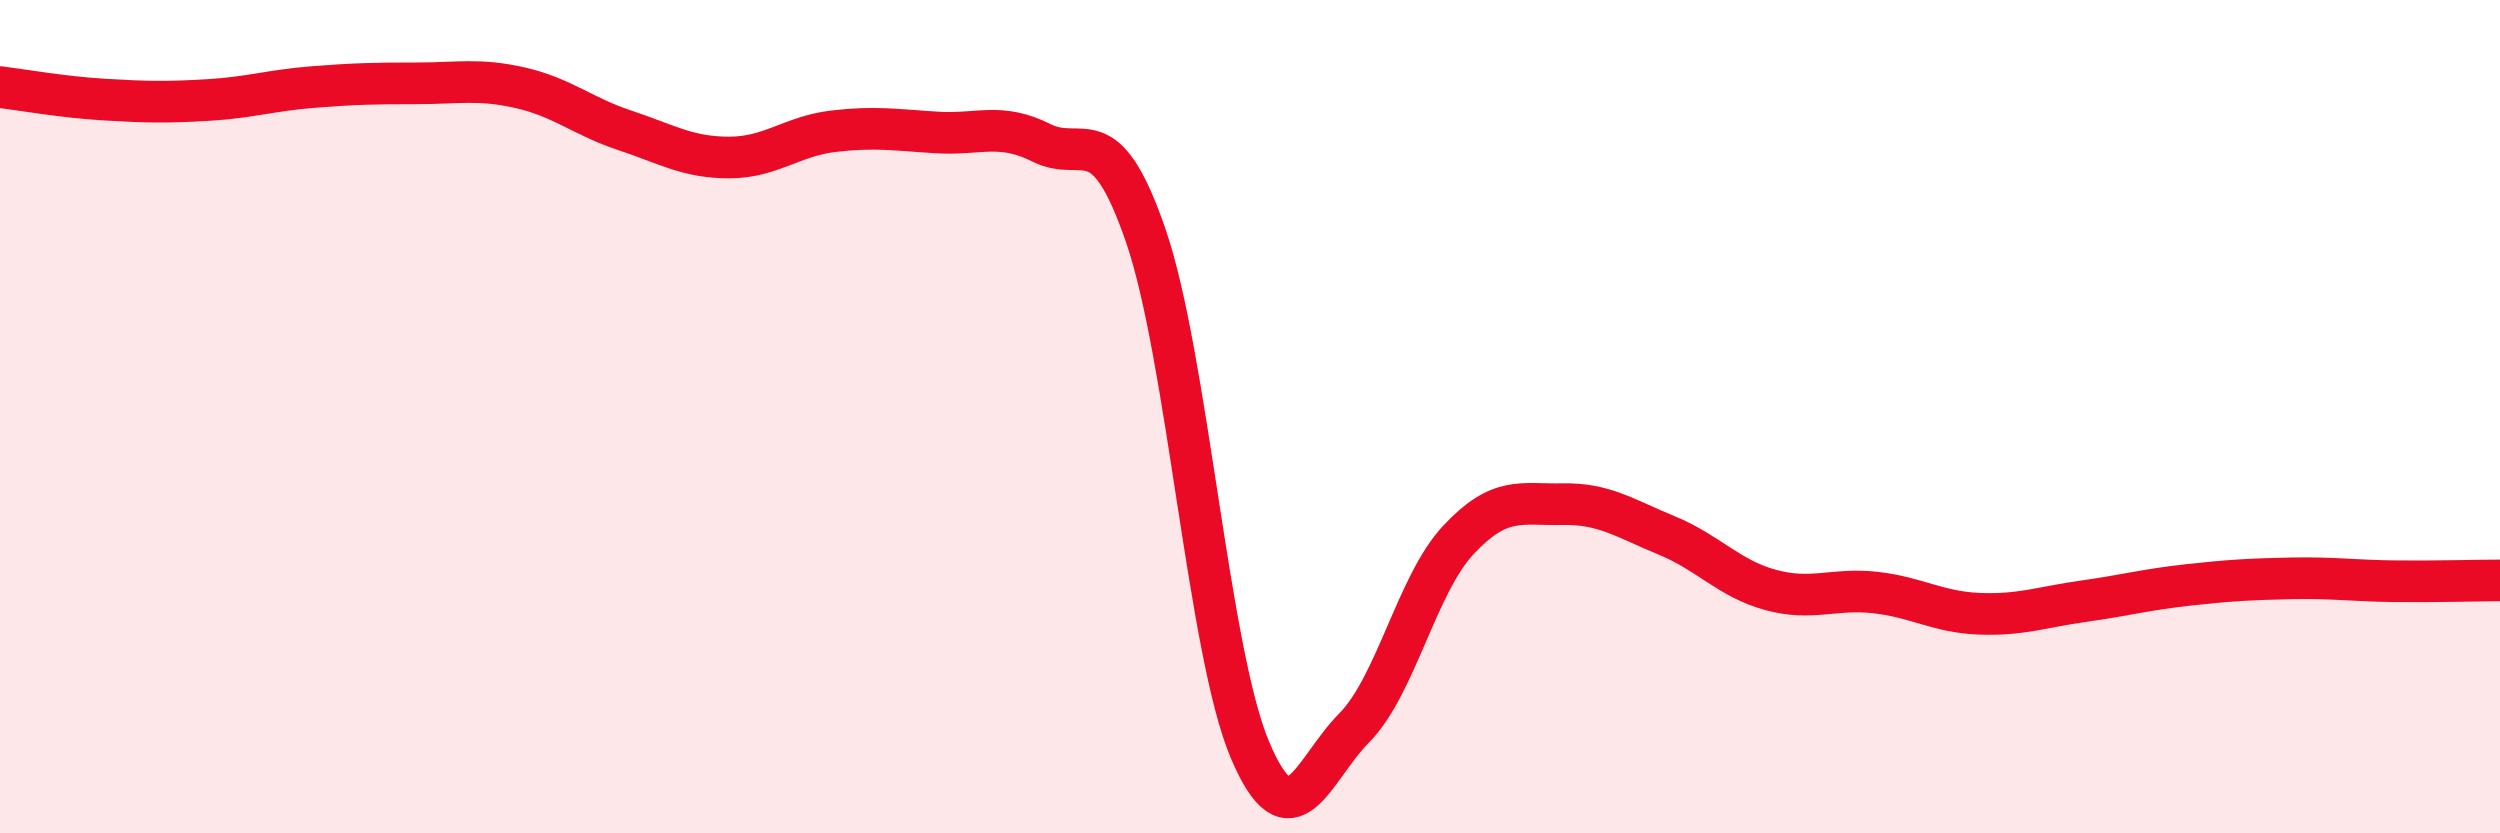 
    <svg width="60" height="20" viewBox="0 0 60 20" xmlns="http://www.w3.org/2000/svg">
      <path
        d="M 0,2.09 C 0.5,2.15 1.5,2.33 2.5,2.39 C 3.5,2.45 4,2.46 5,2.4 C 6,2.34 6.5,2.17 7.5,2.09 C 8.5,2.01 9,2 10,2 C 11,2 11.5,1.88 12.5,2.11 C 13.5,2.34 14,2.8 15,3.13 C 16,3.46 16.5,3.78 17.5,3.78 C 18.5,3.78 19,3.27 20,3.15 C 21,3.03 21.5,3.12 22.5,3.18 C 23.5,3.24 24,2.93 25,3.43 C 26,3.93 26.5,2.75 27.5,5.66 C 28.5,8.57 29,15.64 30,18 C 31,20.36 31.5,18.48 32.5,17.47 C 33.5,16.46 34,14.03 35,12.96 C 36,11.89 36.5,12.12 37.5,12.1 C 38.5,12.08 39,12.44 40,12.85 C 41,13.26 41.5,13.89 42.5,14.16 C 43.5,14.43 44,14.11 45,14.22 C 46,14.33 46.5,14.69 47.5,14.73 C 48.5,14.77 49,14.57 50,14.43 C 51,14.29 51.5,14.15 52.5,14.04 C 53.5,13.93 54,13.9 55,13.88 C 56,13.86 56.5,13.94 57.5,13.95 C 58.5,13.96 59.5,13.93 60,13.93L60 20L0 20Z"
        fill="#EB0A25"
        opacity="0.1"
        stroke-linecap="round"
        stroke-linejoin="round"
      />
      <path
        d="M 0,2.09 C 0.5,2.15 1.5,2.33 2.5,2.39 C 3.5,2.45 4,2.46 5,2.4 C 6,2.34 6.5,2.17 7.5,2.09 C 8.5,2.01 9,2 10,2 C 11,2 11.5,1.88 12.5,2.11 C 13.5,2.34 14,2.8 15,3.13 C 16,3.46 16.5,3.78 17.5,3.78 C 18.5,3.78 19,3.27 20,3.15 C 21,3.03 21.5,3.12 22.5,3.18 C 23.5,3.24 24,2.93 25,3.43 C 26,3.93 26.5,2.75 27.5,5.66 C 28.5,8.57 29,15.64 30,18 C 31,20.36 31.5,18.48 32.5,17.47 C 33.5,16.46 34,14.03 35,12.96 C 36,11.89 36.5,12.12 37.5,12.1 C 38.5,12.08 39,12.44 40,12.85 C 41,13.26 41.5,13.89 42.5,14.16 C 43.5,14.43 44,14.11 45,14.22 C 46,14.33 46.5,14.69 47.5,14.73 C 48.5,14.77 49,14.57 50,14.43 C 51,14.29 51.5,14.15 52.5,14.04 C 53.5,13.93 54,13.9 55,13.88 C 56,13.86 56.5,13.94 57.5,13.95 C 58.5,13.96 59.5,13.93 60,13.93"
        stroke="#EB0A25"
        stroke-width="1"
        fill="none"
        stroke-linecap="round"
        stroke-linejoin="round"
      />
    </svg>
  